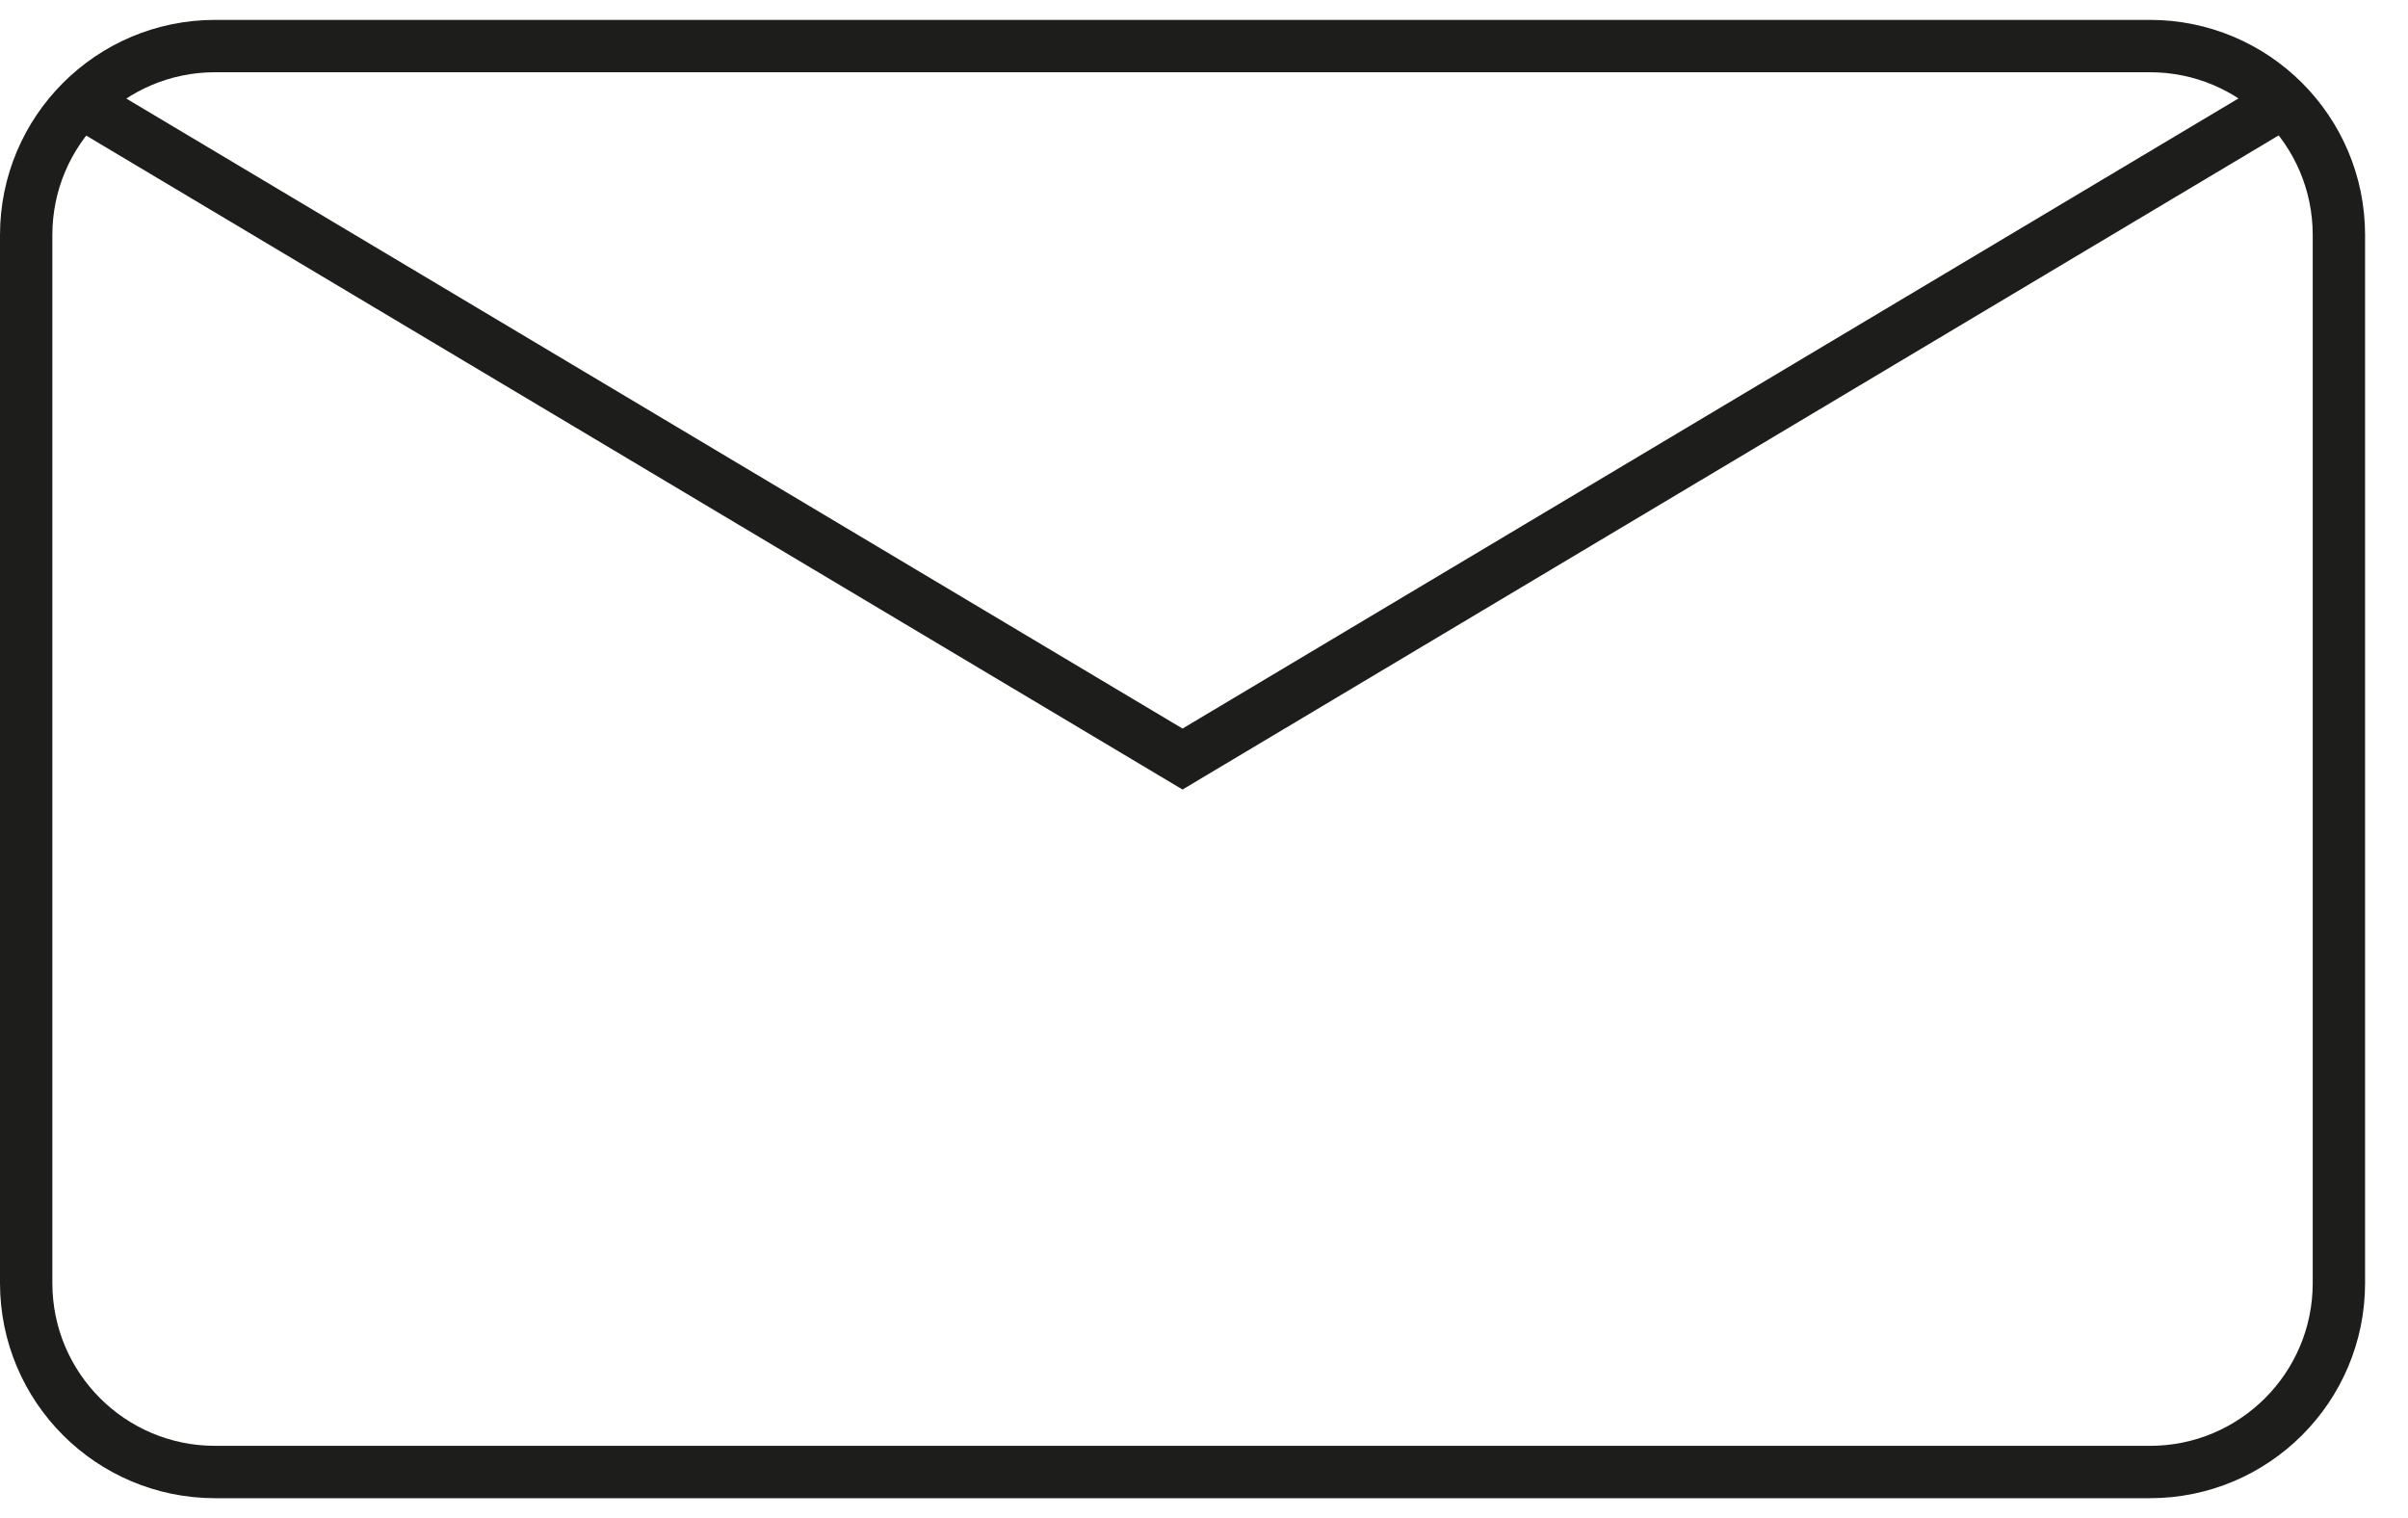 <svg width="46" height="29" viewBox="0 0 46 29" fill="none" xmlns="http://www.w3.org/2000/svg">
<g clip-path="url(#clip0_2551_493)">
<path d="M41.07 0.88H4.11C2.116 0.88 0.5 2.496 0.5 4.49V24.51C0.5 26.504 2.116 28.12 4.11 28.12H41.07C43.064 28.12 44.68 26.504 44.68 24.51V4.49C44.68 2.496 43.064 0.88 41.07 0.88Z" stroke="#1D1D1B" stroke-miterlimit="10"/>
<path d="M1.6 1.98L22.59 14.5L43.57 1.98" stroke="#1D1D1B" stroke-miterlimit="10"/>
</g>
<defs>
<clipPath id="clip0_2551_493">
<rect width="45.18" height="28.24" fill="white" transform="translate(0 0.38)"/>
</clipPath>
</defs>
</svg>

